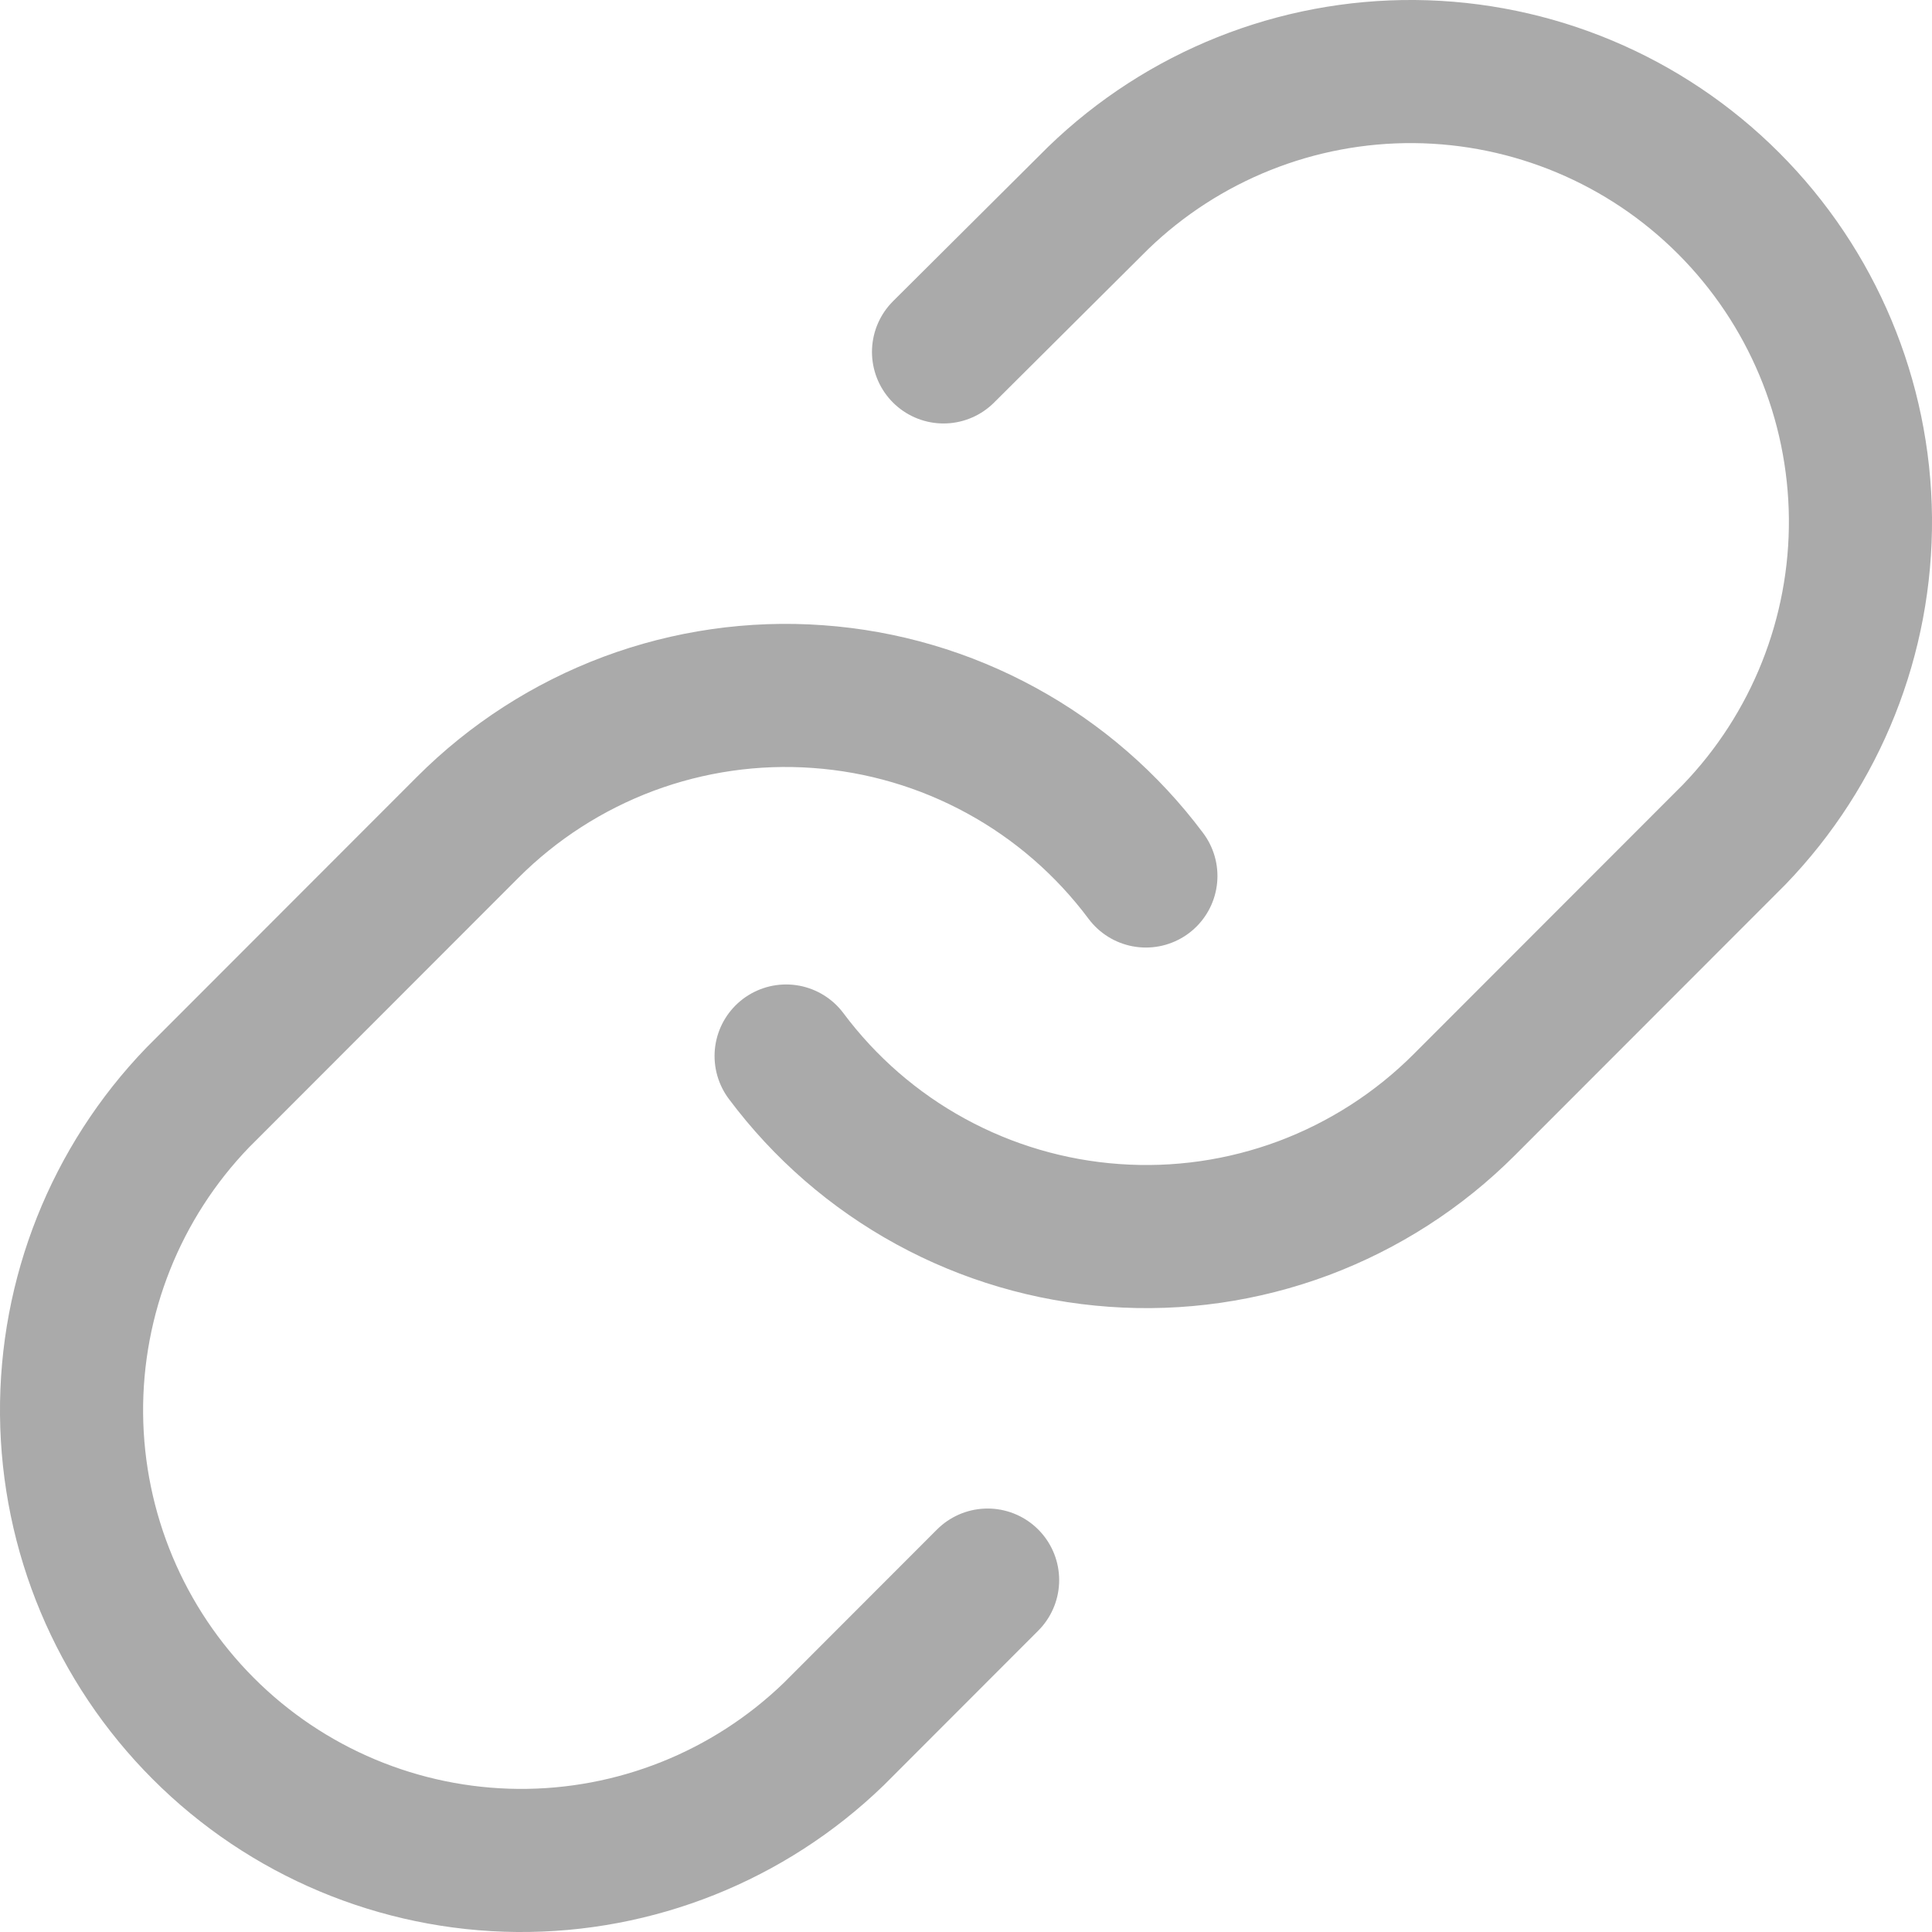 <?xml version="1.0" encoding="UTF-8"?>
<svg xmlns="http://www.w3.org/2000/svg" width="27" height="27" viewBox="0 0 27 27" fill="none">
  <path d="M10.986 14.758C11.526 15.481 12.214 16.079 13.005 16.511C13.796 16.944 14.671 17.201 15.57 17.265C16.469 17.33 17.371 17.2 18.216 16.885C19.06 16.569 19.827 16.076 20.464 15.438L24.236 11.663C25.381 10.476 26.014 8.887 26 7.237C25.985 5.587 25.324 4.009 24.159 2.843C22.994 1.676 21.417 1.015 19.769 1C18.121 0.986 16.533 1.62 15.348 2.766L13.186 4.918M16.014 12.242C15.474 11.519 14.786 10.921 13.995 10.489C13.204 10.056 12.329 9.799 11.43 9.735C10.531 9.67 9.629 9.8 8.784 10.115C7.94 10.431 7.173 10.924 6.536 11.562L2.764 15.337C1.619 16.524 0.986 18.113 1 19.763C1.015 21.413 1.676 22.991 2.841 24.157C4.006 25.324 5.583 25.985 7.231 26C8.879 26.014 10.467 25.38 11.652 24.234L13.802 22.082" stroke="#AAAAAA" stroke-width="2" stroke-linecap="round" stroke-linejoin="round"></path>
</svg>
